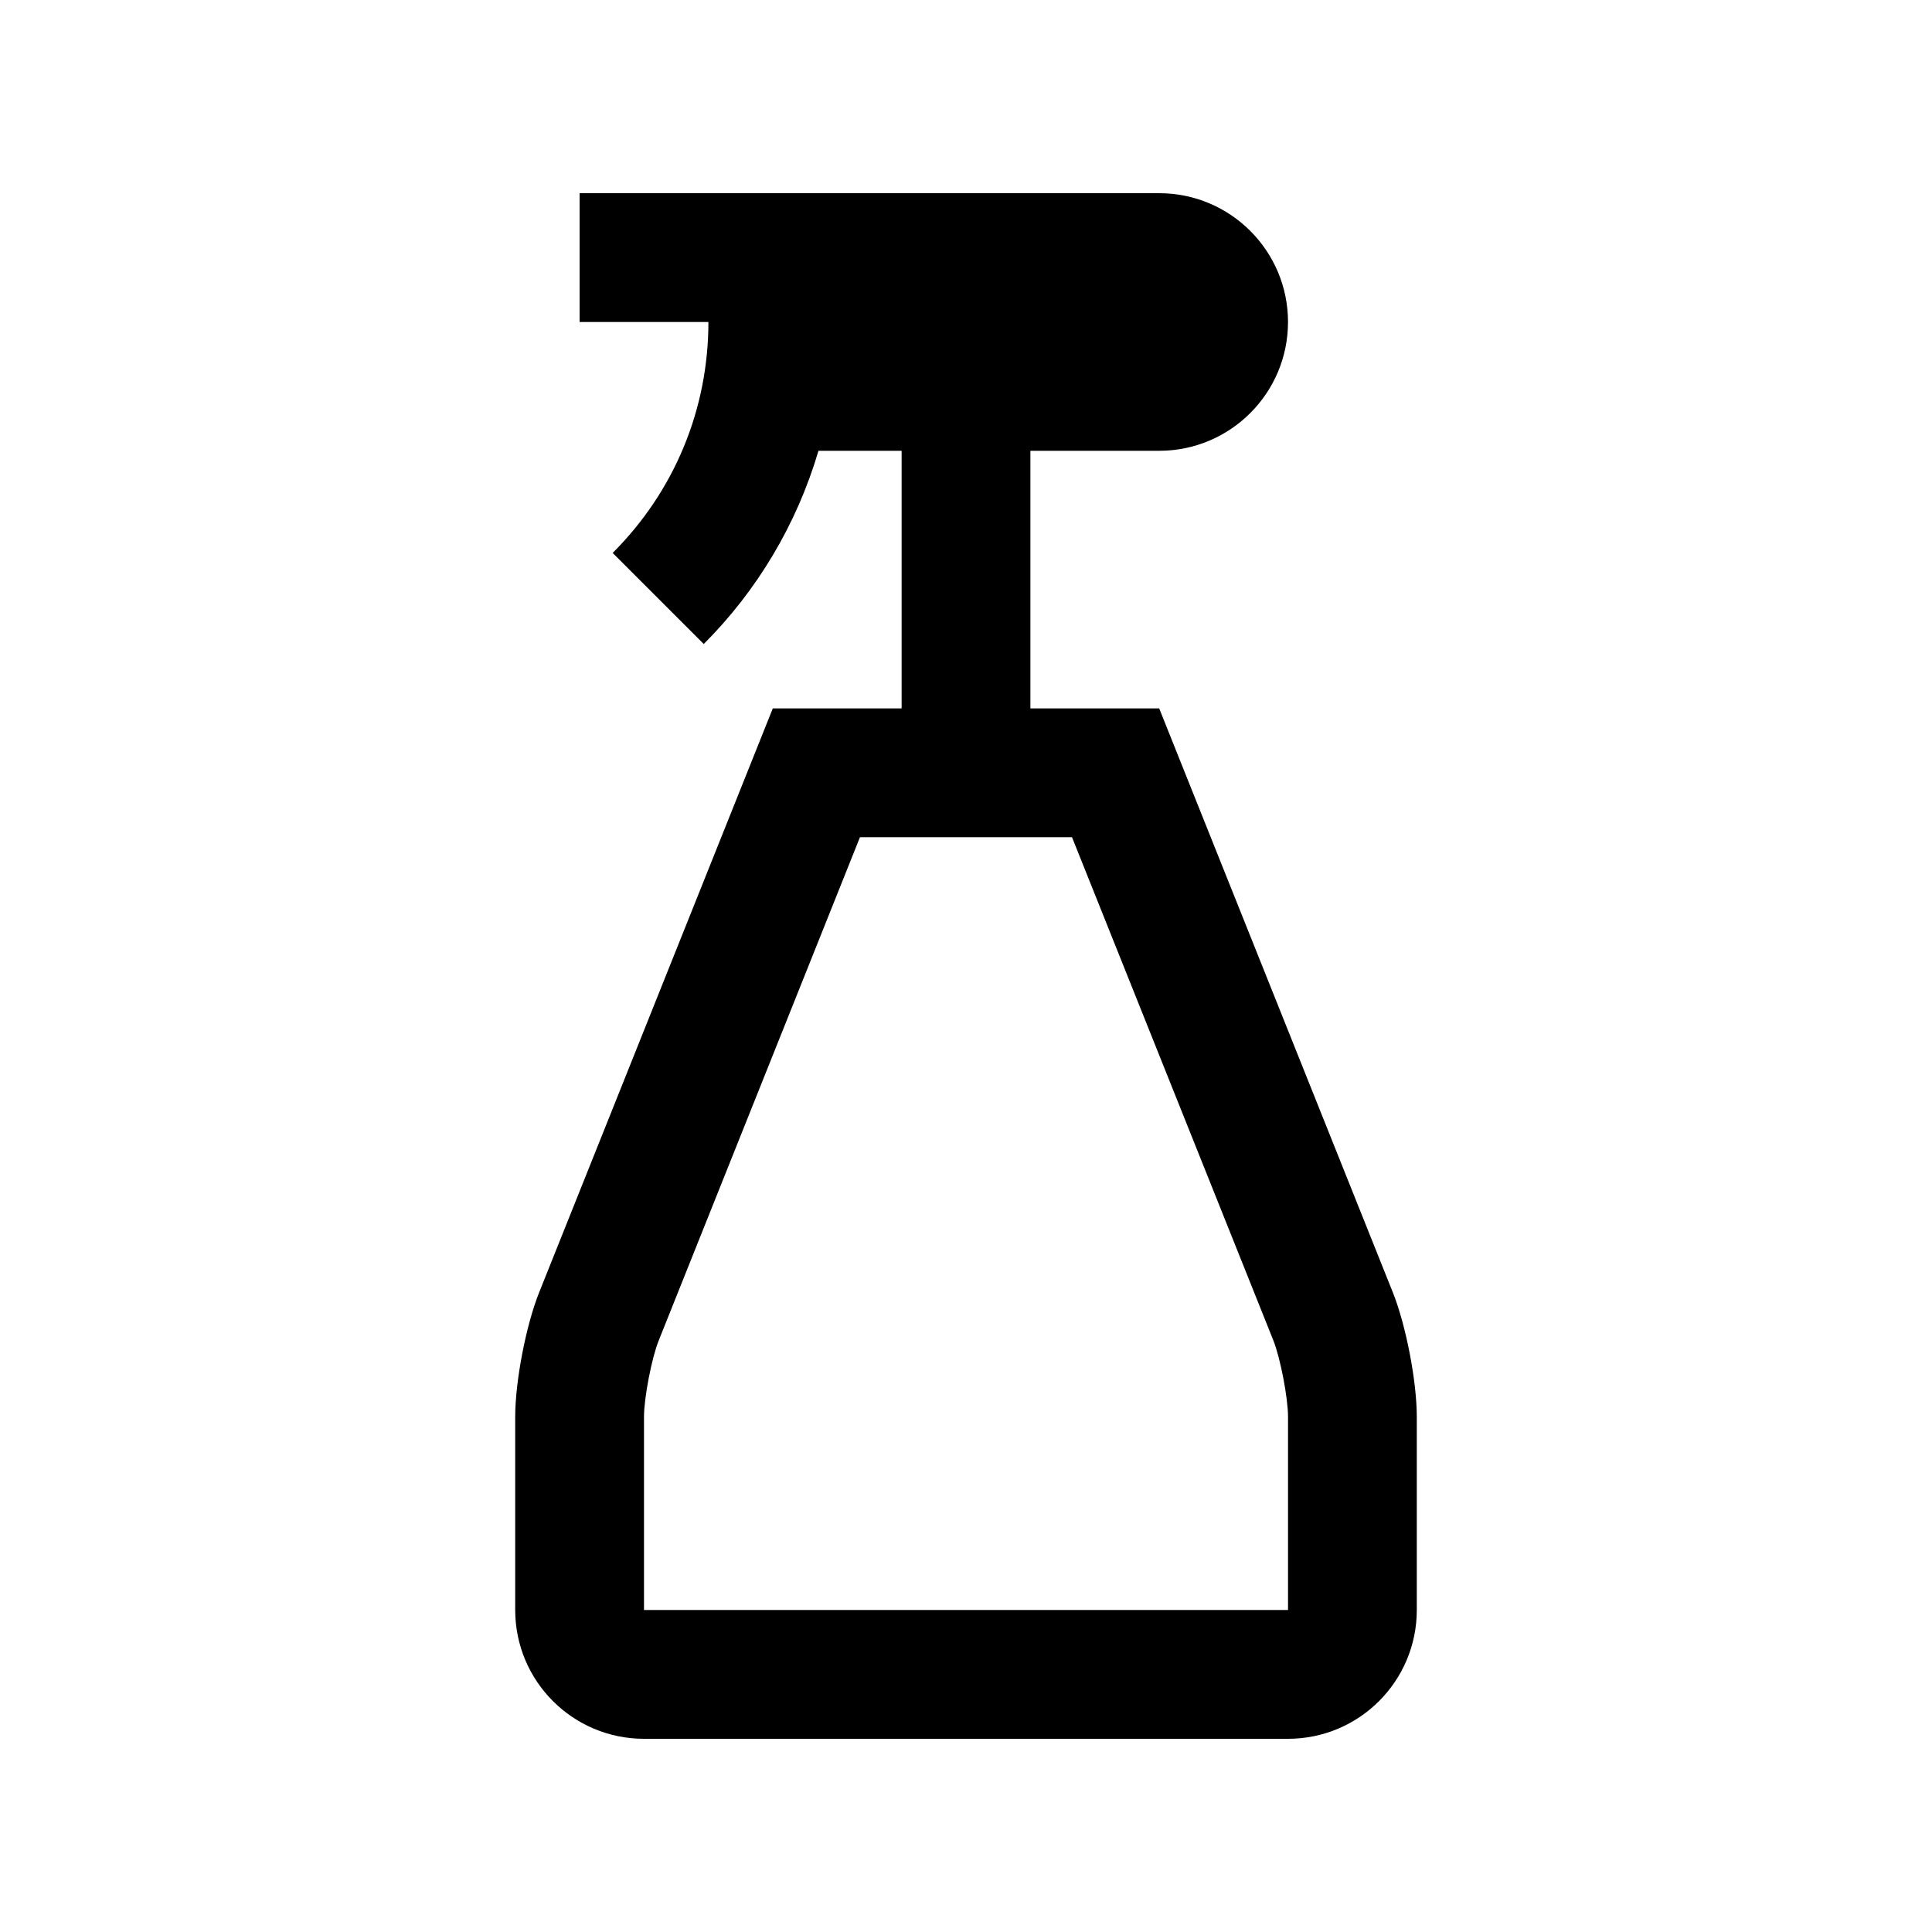<?xml version="1.0" encoding="utf-8"?>
<!-- Generator: Adobe Illustrator 16.0.0, SVG Export Plug-In . SVG Version: 6.00 Build 0)  -->
<!DOCTYPE svg PUBLIC "-//W3C//DTD SVG 1.0//EN" "http://www.w3.org/TR/2001/REC-SVG-20010904/DTD/svg10.dtd">
<svg version="1.0" id="Layer_1" xmlns="http://www.w3.org/2000/svg" xmlns:xlink="http://www.w3.org/1999/xlink" x="0px" y="0px"
	 width="100px" height="100px" viewBox="0 0 100 100" enable-background="new 0 0 100 100" xml:space="preserve">
<path d="M72.097,66.904L60,36.667h-6.667V23.333H60c3.682,0,6.667-2.985,6.667-6.667S63.682,10,60,10H30v6.667h6.667
	c0,4.515-1.758,8.76-4.955,11.953l4.714,4.713c2.747-2.747,4.808-6.171,5.938-10h4.304v13.333H40L27.903,66.904
	c-0.68,1.702-1.236,4.597-1.236,6.429v10c0,3.679,2.981,6.667,6.666,6.667h33.334c3.685,0,6.666-2.988,6.666-6.667v-10
	C73.333,71.501,72.776,68.606,72.097,66.904z M66.667,83.333H33.333v-10c0-0.977,0.397-3.043,0.762-3.948l10.417-26.052h10.974
	l10.423,26.049c0.361,0.904,0.759,2.975,0.759,3.951V83.333z"/>
</svg>
